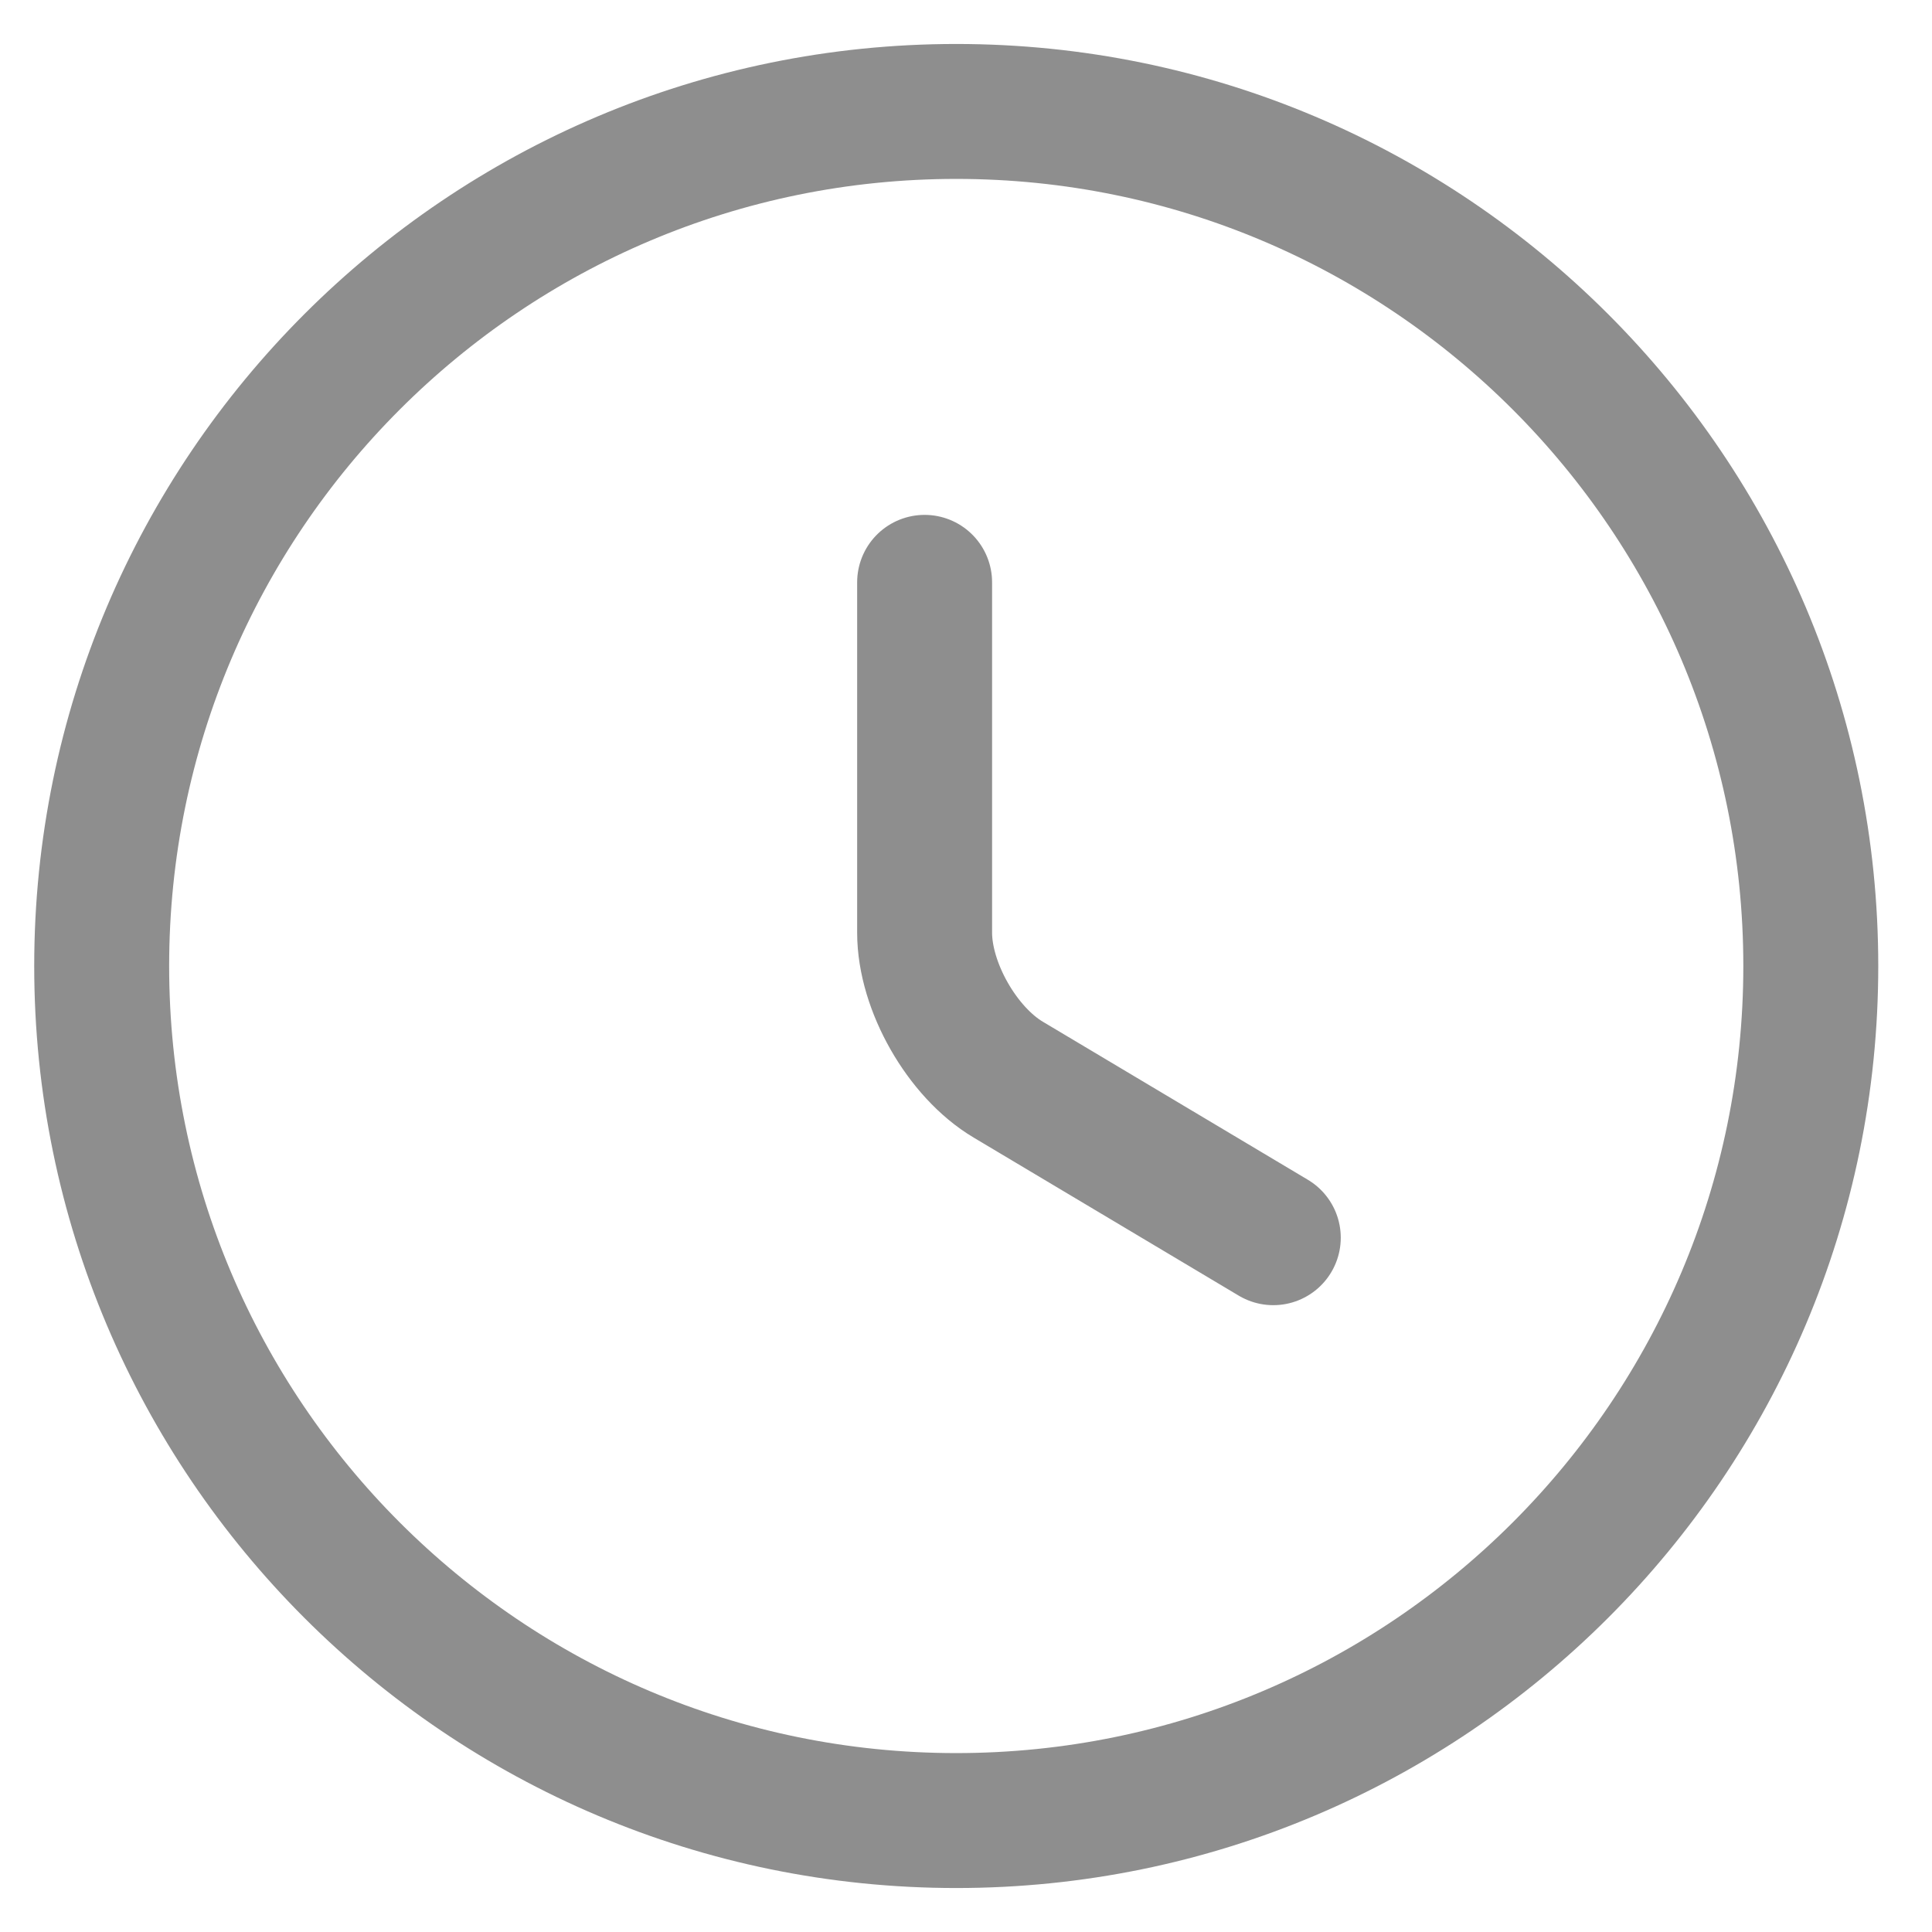 <svg width="19" height="19" viewBox="0 0 19 19" fill="none" xmlns="http://www.w3.org/2000/svg">
<path id="Vector" d="M12.522 12.172L9.916 10.618C9.463 10.349 9.093 9.702 9.093 9.172V5.727M17.808 9.5C17.808 14.139 14.043 17.904 9.404 17.904C4.765 17.904 1 14.139 1 9.5C1 4.861 4.765 1.096 9.404 1.096C14.043 1.096 17.808 4.861 17.808 9.5Z" stroke="#8E8E8E" stroke-width="1.327" stroke-linecap="round" stroke-linejoin="round"/>
</svg>
